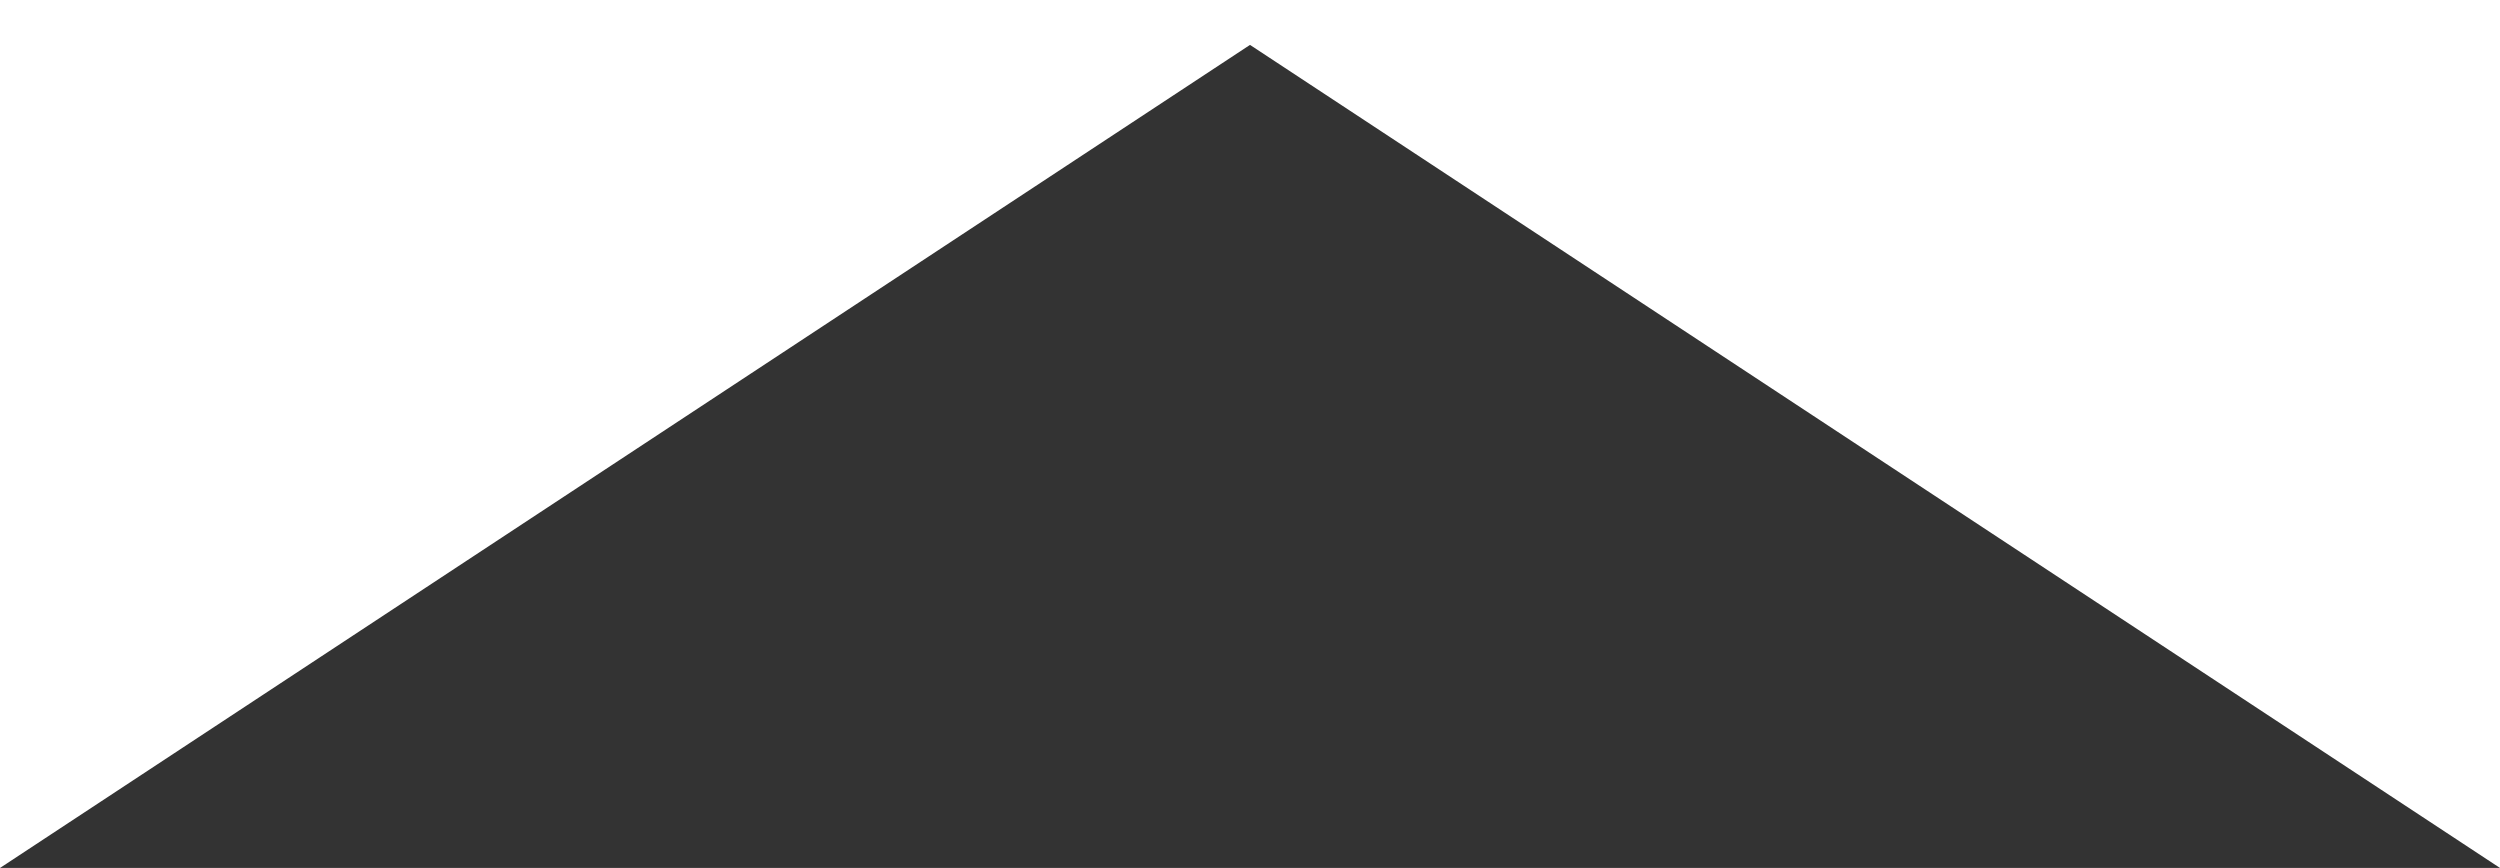 <?xml version="1.0" encoding="UTF-8"?> <svg xmlns="http://www.w3.org/2000/svg" width="1625.12" height="564.218" viewBox="0 0 1625.12 564.218"><rect x="0" y="0" width="1625.12" height="564.218" fill="#333333" stroke="none"/><g id="Raggruppa_20230" data-name="Raggruppa 20230" transform="translate(168 -193.043)"><g id="Raggruppa_20229" data-name="Raggruppa 20229" transform="translate(-144)"><path id="Tracciato_7423" data-name="Tracciato 7423" d="M-106.916,126.043H749.967L-106.916,690.261Z" transform="translate(82.916 67)" fill="#fff"></path><path id="Tracciato_7424" data-name="Tracciato 7424" d="M749.967,126.043H-106.916L749.967,690.261Z" transform="translate(851.153 67)" fill="#fff"></path></g></g></svg> 